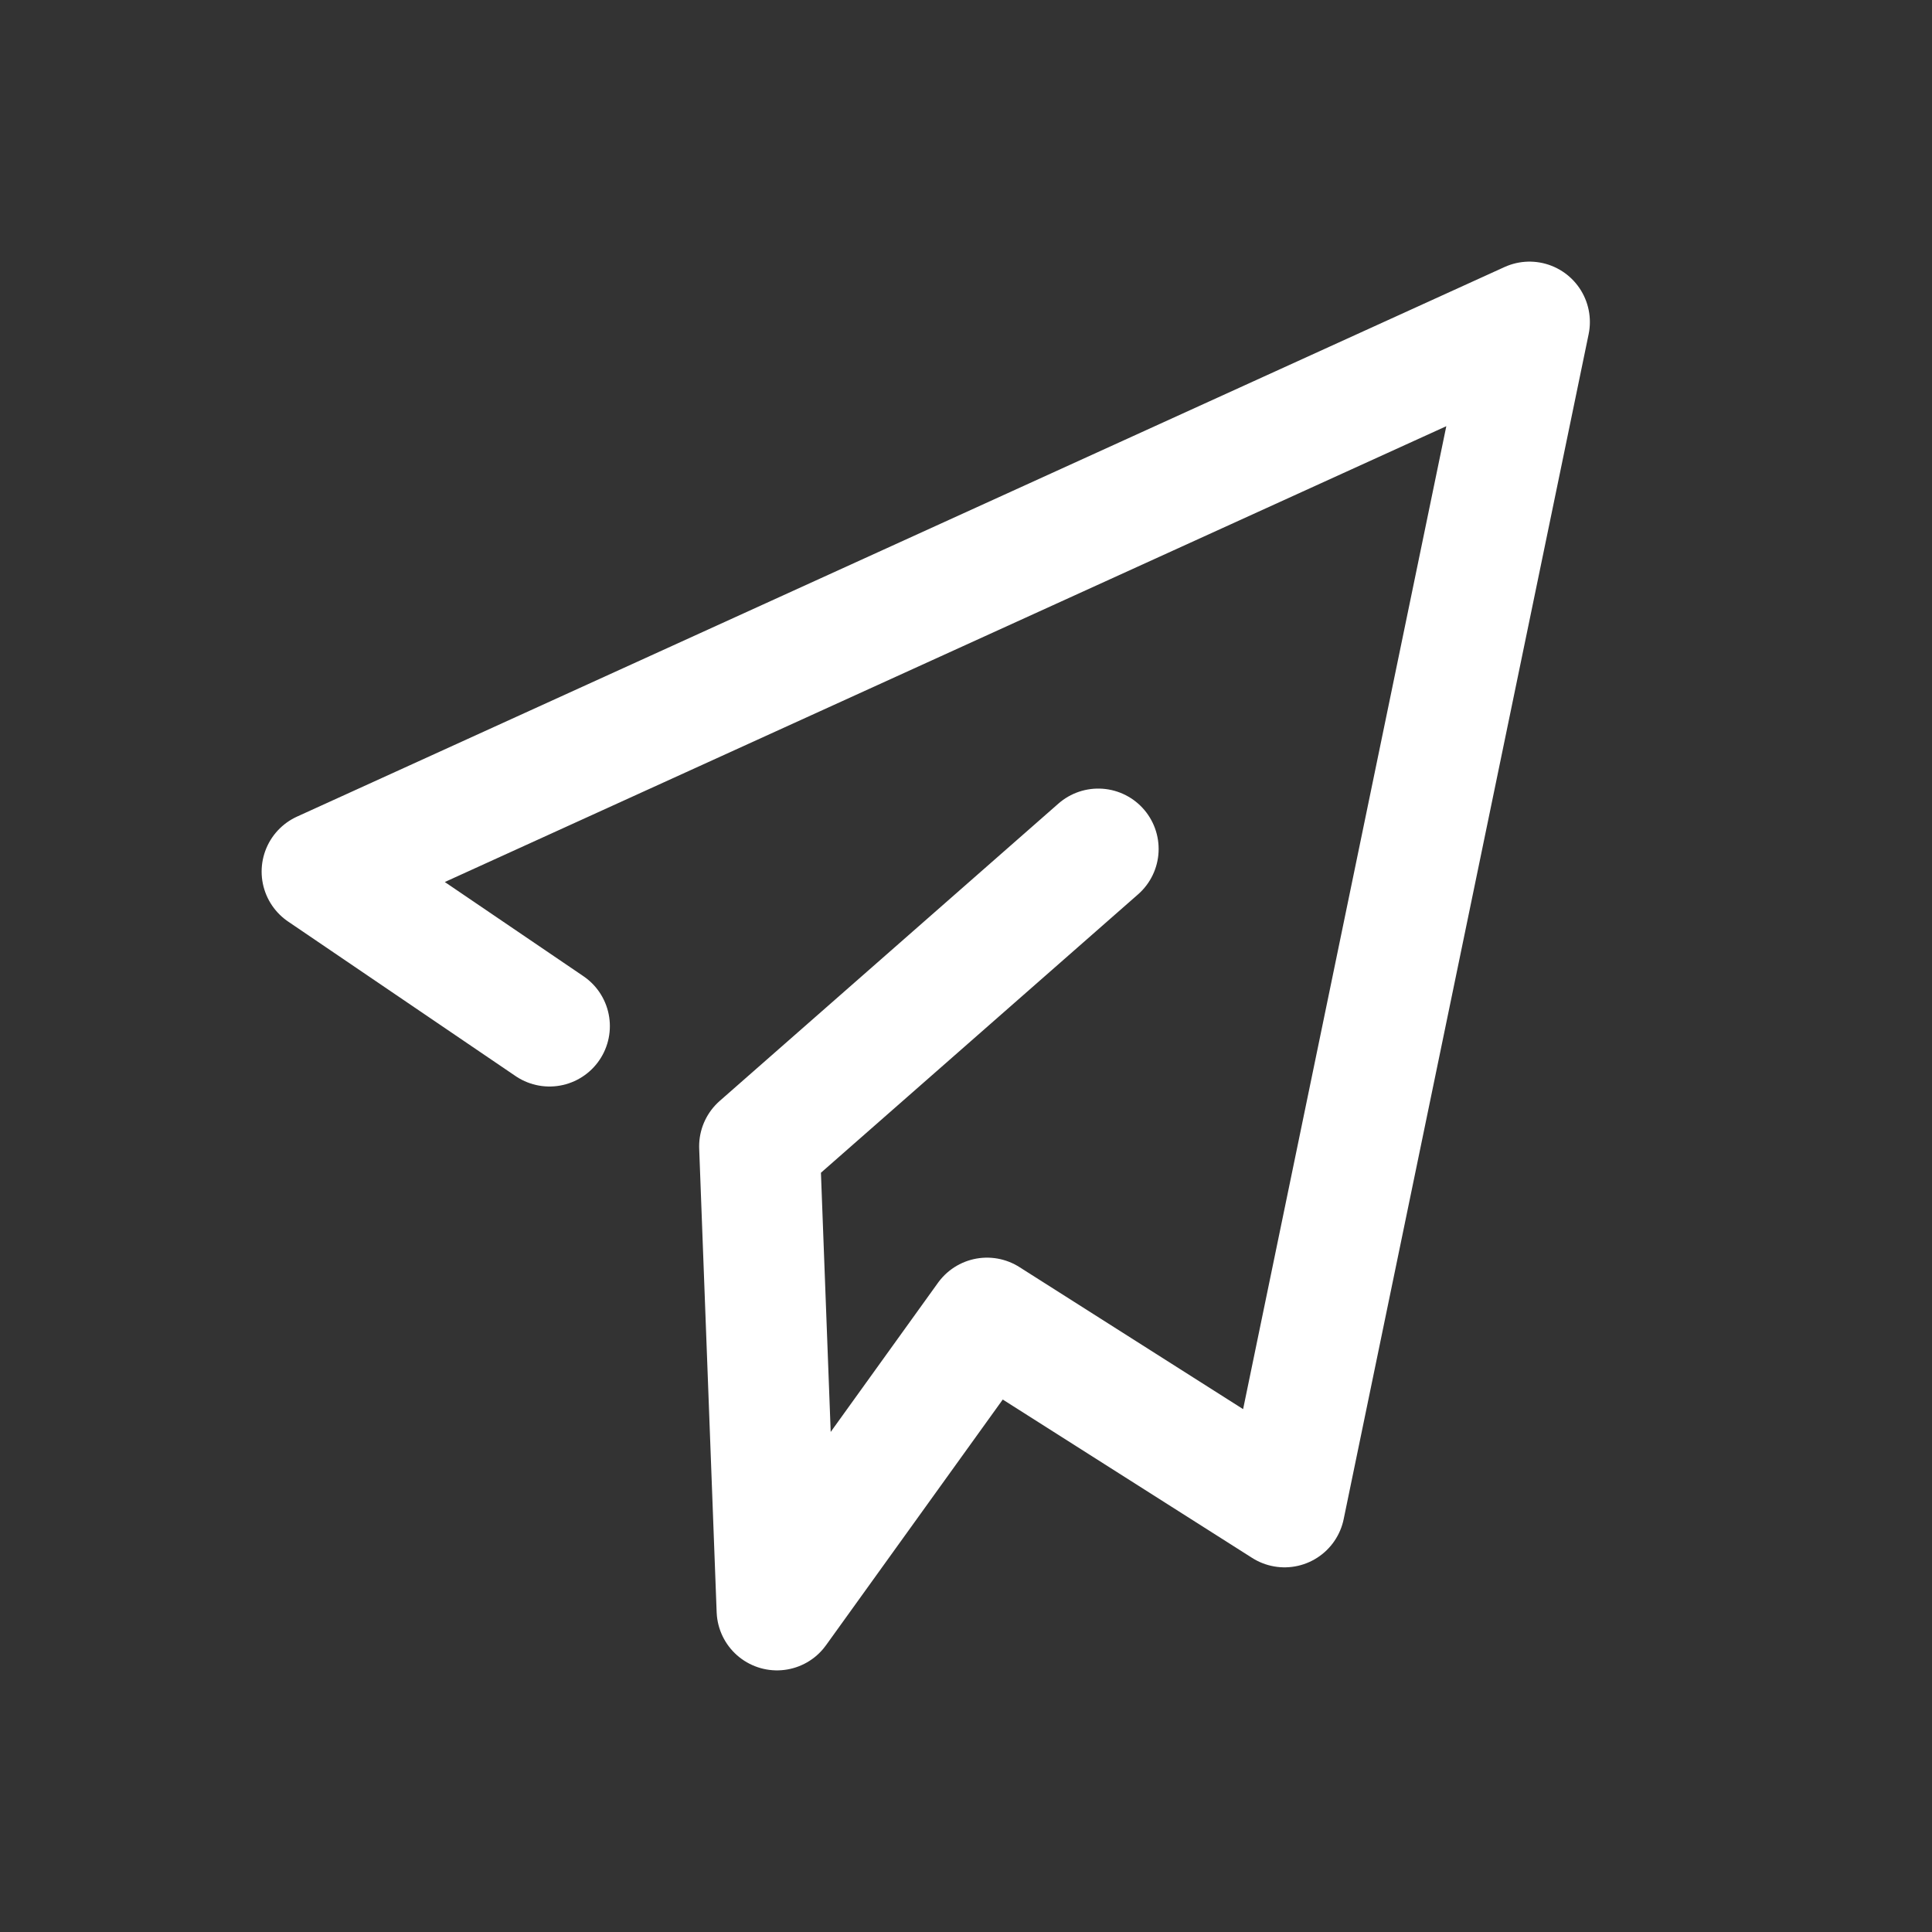 <svg width="24" height="24" viewBox="0 0 24 24" fill="none" xmlns="http://www.w3.org/2000/svg">
<rect x="0" y="0" width="24" height="24" fill="#333333" stroke="none"/>
<path d="M6.826 12.747L4 10.827L19 4L15.957 18.72L12.261 16.373L9.652 20L9.435 14.24L13.643 10.546" stroke="white" stroke-width="1.5" stroke-linecap="round" stroke-linejoin="round"/>
</svg>

